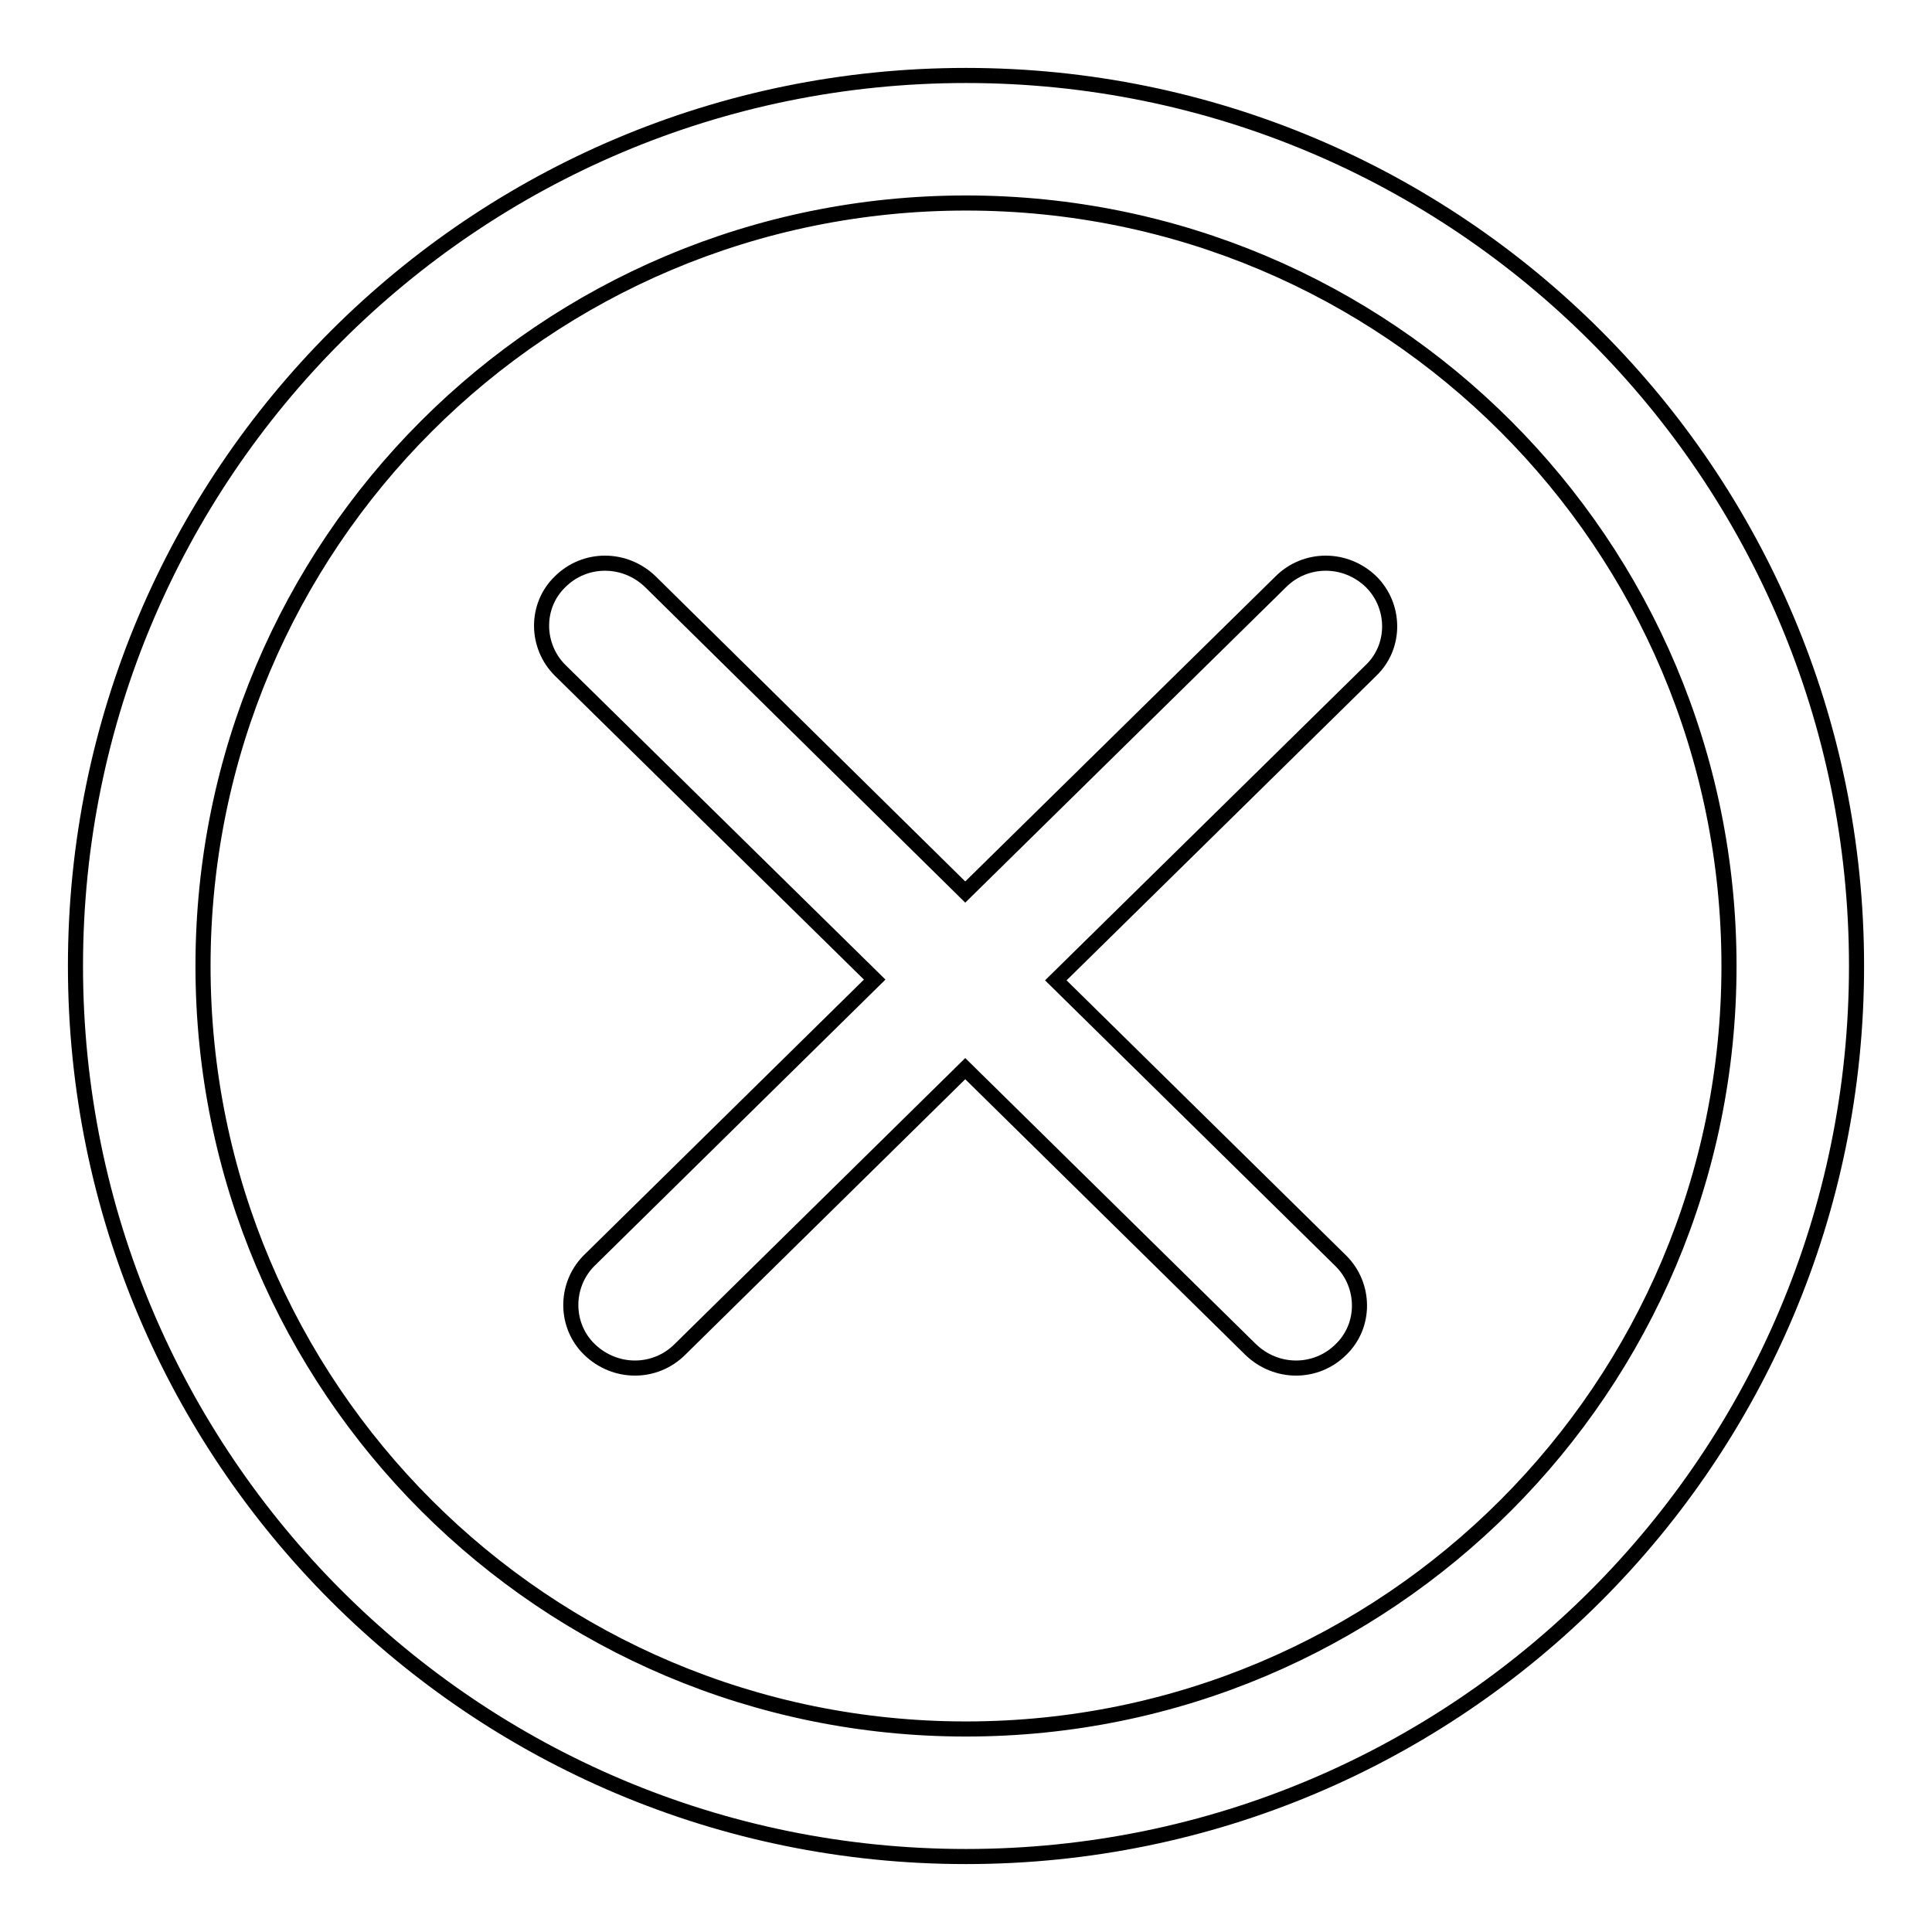 <?xml version="1.0" encoding="utf-8"?>
<!-- Svg Vector Icons : http://www.onlinewebfonts.com/icon -->
<!DOCTYPE svg PUBLIC "-//W3C//DTD SVG 1.1//EN" "http://www.w3.org/Graphics/SVG/1.1/DTD/svg11.dtd">
<svg version="1.1" xmlns="http://www.w3.org/2000/svg" xmlns:xlink="http://www.w3.org/1999/xlink" x="0px" y="0px" viewBox="0 0 256 256" enable-background="new 0 0 256 256" xml:space="preserve">
<g> <path stroke-width="2" fill-opacity="0" stroke="#000000"  d="M128,246c-65.2,0-118-52.8-118-118C10,62.8,62.8,10,128,10c65.2,0,118,52.8,118,118 C246,193.2,193.2,246,128,246z M128,26.9C72.1,26.9,26.9,72.1,26.9,128c0,55.9,45.3,101.1,101.1,101.1 c55.9,0,101.1-45.3,101.1-101.1C229.1,72.1,183.9,26.9,128,26.9L128,26.9z M139.9,129.9l37.8,37.2c3.2,3.2,3.3,8.5,0,11.7 c0,0,0,0,0,0c-3.3,3.3-8.6,3.3-12,0l-37.8-37.2l-37.8,37.2c-3.3,3.3-8.6,3.3-12,0c-3.2-3.1-3.3-8.3-0.2-11.6 c0.1-0.1,0.1-0.1,0.2-0.2l37.8-37.2L74.2,88.8c-3.2-3.2-3.3-8.5,0-11.7c0,0,0,0,0,0c3.3-3.3,8.6-3.3,12,0l41.7,41.1l41.8-41.1 c3.3-3.3,8.6-3.3,12,0c3.2,3.2,3.3,8.5,0,11.7c0,0,0,0,0,0L139.9,129.9z"/></g>
</svg>